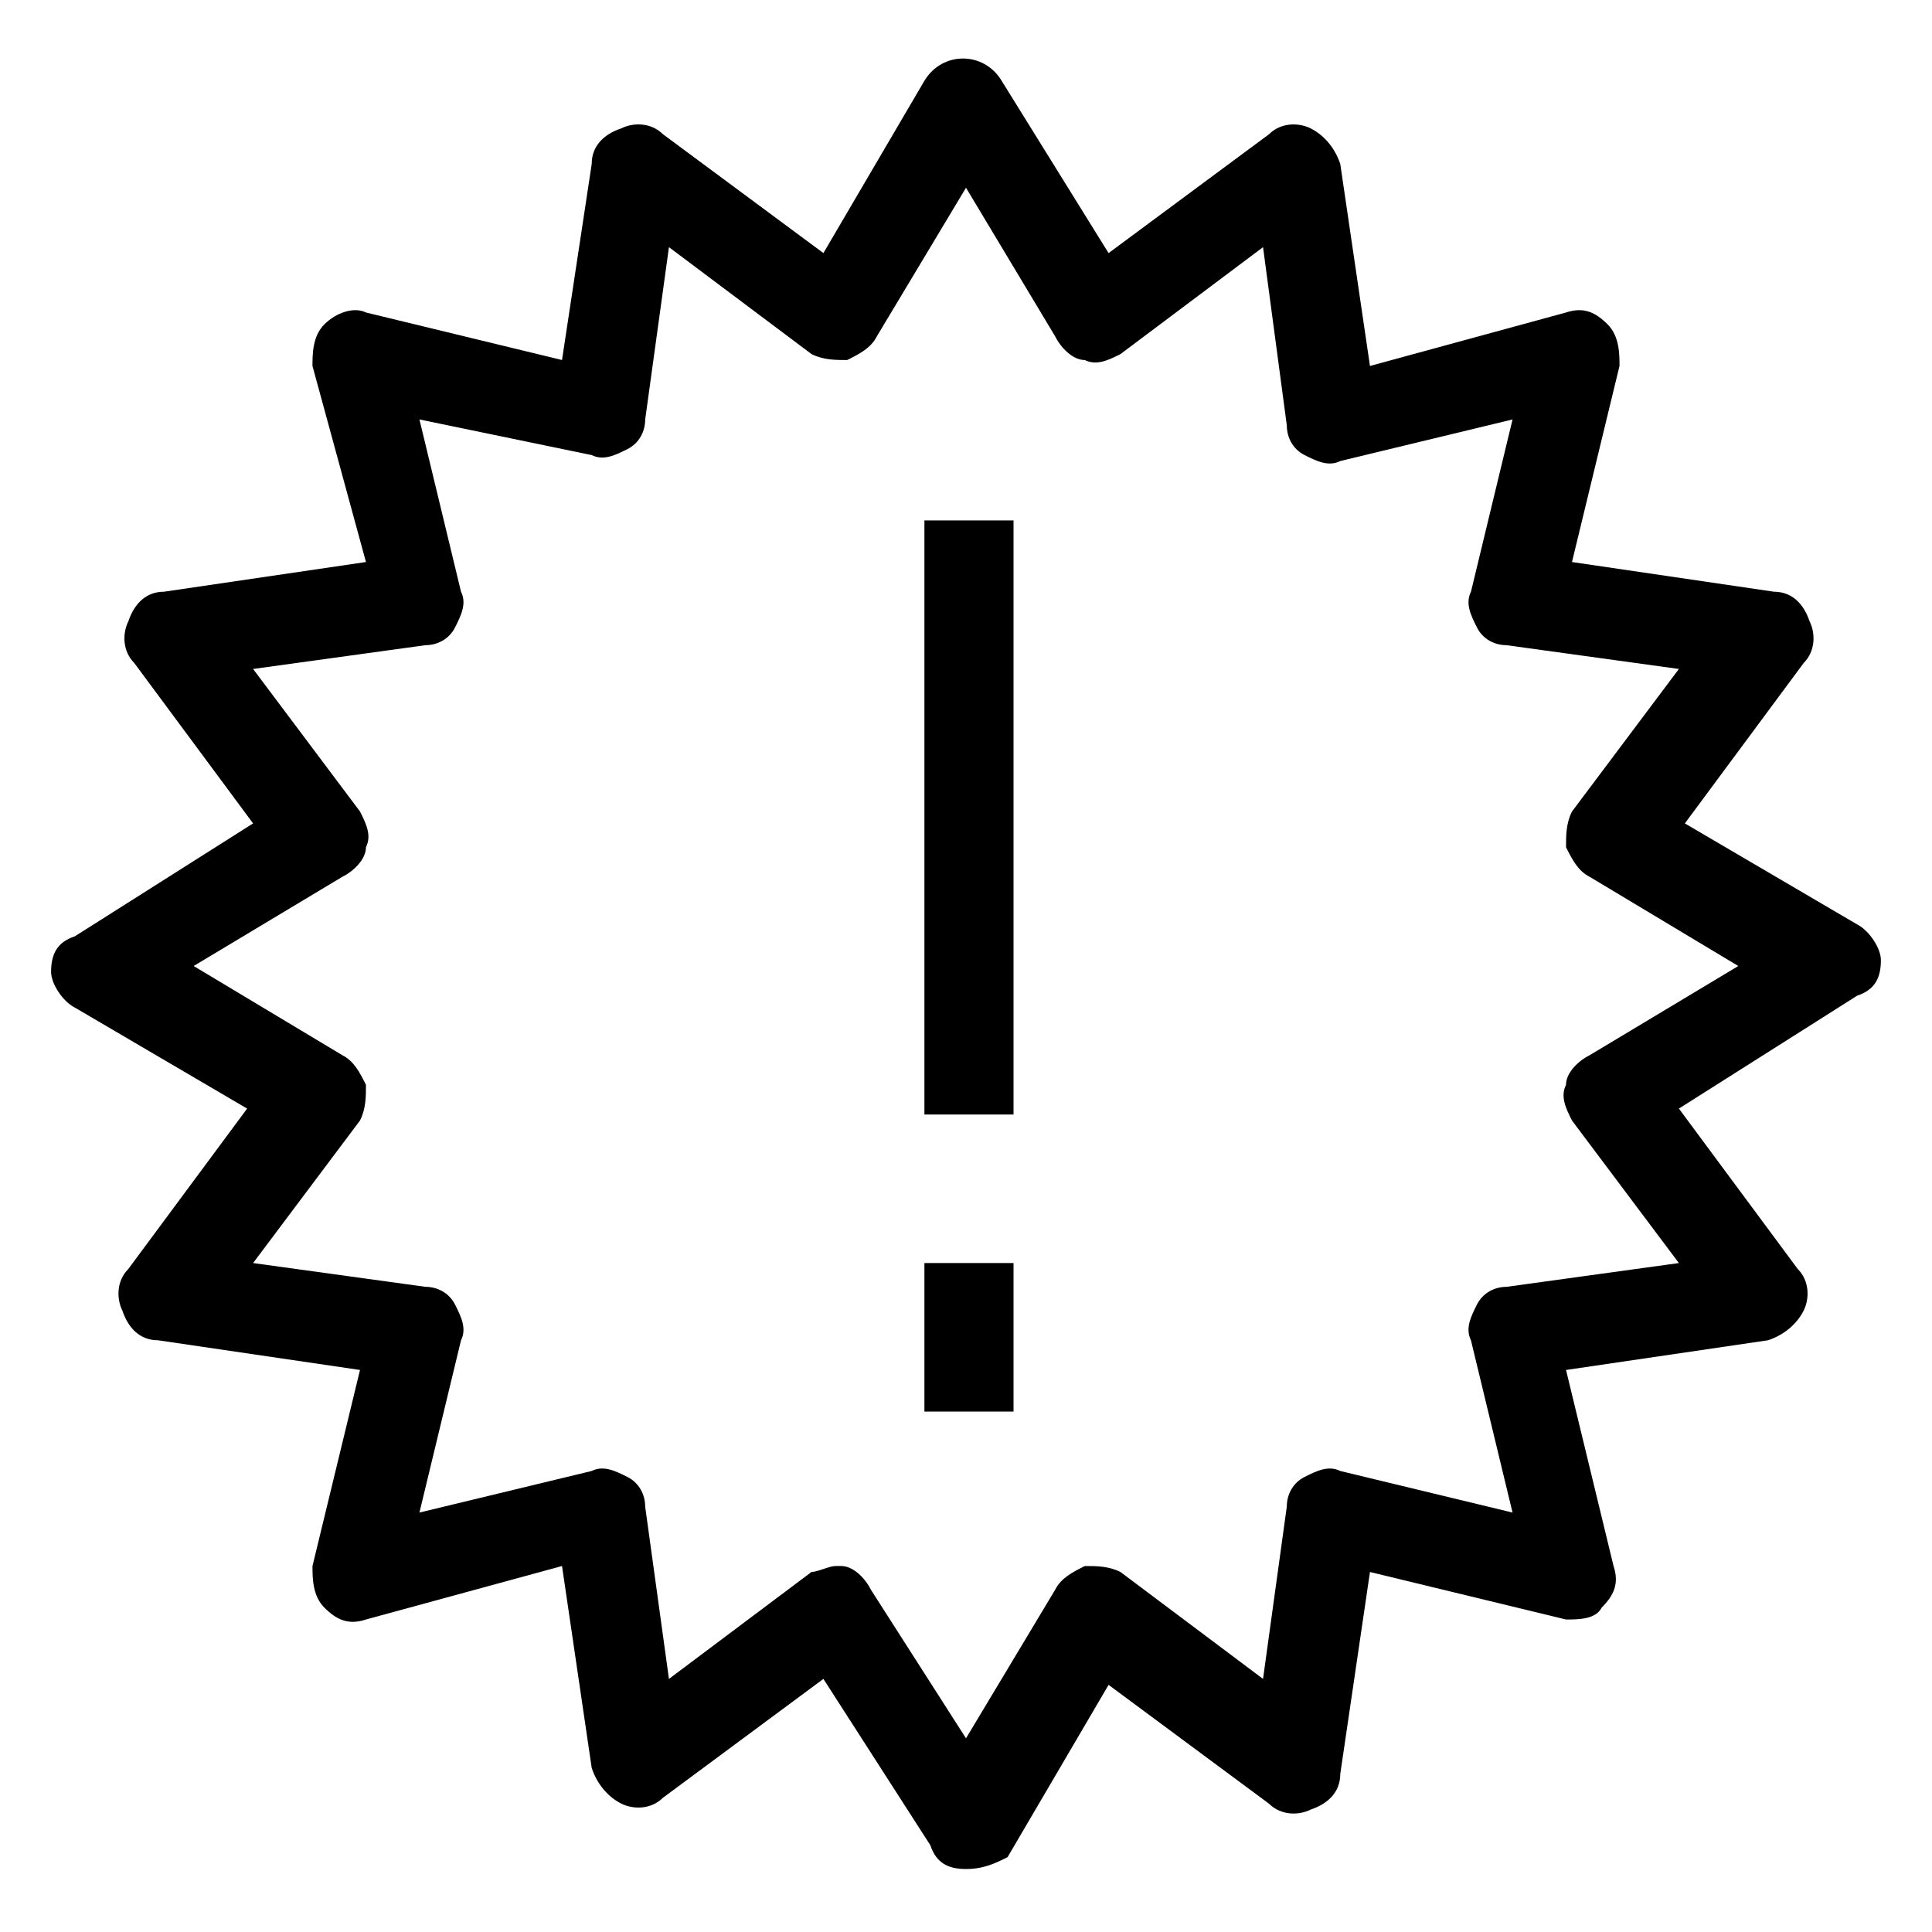 <?xml version="1.0" encoding="UTF-8"?>
<!-- Uploaded to: ICON Repo, www.iconrepo.com, Generator: ICON Repo Mixer Tools -->
<svg fill="#000000" width="800px" height="800px" version="1.1" viewBox="144 144 512 512" xmlns="http://www.w3.org/2000/svg">
 <g>
  <path d="m400 639.31c-4.723 0-7.871-1.574-9.445-6.297l-28.344-44.086-42.508 31.488c-3.148 3.148-7.871 3.148-11.02 1.574-3.148-1.574-6.297-4.723-7.871-9.445l-7.871-53.531-51.957 14.172c-4.723 1.574-7.871 0-11.02-3.148-3.152-3.148-3.152-7.871-3.152-11.023l12.594-51.957-53.531-7.871c-4.723 0-7.871-3.148-9.445-7.871-1.574-3.148-1.574-7.871 1.574-11.02l31.488-42.508-45.656-26.766c-3.148-1.574-6.297-6.297-6.297-9.445 0-4.723 1.574-7.871 6.297-9.445l47.234-29.918-31.488-42.508c-3.148-3.148-3.148-7.871-1.574-11.02 1.574-4.723 4.723-7.871 9.445-7.871l53.531-7.871-14.172-51.957c0-3.148 0-7.871 3.148-11.023 3.152-3.148 7.875-4.723 11.023-3.148l51.957 12.594 7.871-51.957c0-4.723 3.148-7.871 7.871-9.445 3.148-1.574 7.871-1.574 11.02 1.574l42.508 31.488 26.766-45.656c4.723-7.871 15.742-7.871 20.469 0l28.34 45.66 42.508-31.488c3.148-3.148 7.871-3.148 11.02-1.574 3.148 1.574 6.297 4.723 7.871 9.445l7.871 53.531 51.957-14.172c4.723-1.574 7.871 0 11.02 3.148 3.152 3.152 3.152 7.875 3.152 11.023l-12.594 51.957 53.531 7.871c4.723 0 7.871 3.148 9.445 7.871 1.574 3.148 1.574 7.871-1.574 11.02l-31.488 42.508 45.656 26.766c3.148 1.574 6.297 6.297 6.297 9.445 0 4.723-1.574 7.871-6.297 9.445l-47.234 29.918 31.488 42.508c3.148 3.148 3.148 7.871 1.574 11.02s-4.723 6.297-9.445 7.871l-53.531 7.871 12.594 51.957c1.574 4.723 0 7.871-3.148 11.02-1.57 3.152-6.293 3.152-9.445 3.152l-51.957-12.594-7.871 53.531c0 4.723-3.148 7.871-7.871 9.445-3.148 1.574-7.871 1.574-11.02-1.574l-42.508-31.488-26.766 45.656c-3.148 1.574-6.297 3.148-11.02 3.148zm-34.637-80.297h1.574c3.148 0 6.297 3.148 7.871 6.297l25.191 39.363 23.617-39.359c1.574-3.148 4.723-4.723 7.871-6.297 3.148 0 6.297 0 9.445 1.574l37.785 28.336 6.297-45.656c0-3.148 1.574-6.297 4.723-7.871 3.148-1.574 6.297-3.148 9.445-1.574l45.656 11.02-11.02-45.656c-1.574-3.148 0-6.297 1.574-9.445 1.574-3.148 4.723-4.723 7.871-4.723l45.66-6.301-28.34-37.785c-1.574-3.148-3.148-6.297-1.574-9.445 0-3.148 3.148-6.297 6.297-7.871l39.363-23.617-39.359-23.617c-3.148-1.574-4.723-4.723-6.297-7.871 0-3.148 0-6.297 1.574-9.445l28.336-37.789-45.656-6.297c-3.148 0-6.297-1.574-7.871-4.723-1.574-3.148-3.148-6.297-1.574-9.445l11.02-45.656-45.656 11.02c-3.148 1.574-6.297 0-9.445-1.574-3.148-1.574-4.723-4.723-4.723-7.871l-6.301-47.234-37.785 28.34c-3.148 1.574-6.297 3.148-9.445 1.574-3.148 0-6.297-3.148-7.871-6.297l-23.617-39.363-23.617 39.359c-1.574 3.148-4.723 4.723-7.871 6.297-3.148 0-6.297 0-9.445-1.574l-37.789-28.336-6.297 45.656c0 3.148-1.574 6.297-4.723 7.871-3.148 1.574-6.297 3.148-9.445 1.574l-45.66-9.445 11.02 45.656c1.574 3.148 0 6.297-1.574 9.445-1.574 3.148-4.723 4.723-7.871 4.723l-45.656 6.301 28.34 37.785c1.574 3.148 3.148 6.297 1.574 9.445 0 3.148-3.148 6.297-6.297 7.871l-39.363 23.621 39.359 23.617c3.148 1.574 4.723 4.723 6.297 7.871 0 3.148 0 6.297-1.574 9.445l-28.336 37.785 45.656 6.297c3.148 0 6.297 1.574 7.871 4.723 1.574 3.148 3.148 6.297 1.574 9.445l-11.02 45.656 45.656-11.02c3.148-1.574 6.297 0 9.445 1.574 3.148 1.574 4.723 4.723 4.723 7.871l6.301 45.66 37.785-28.34c1.574 0 4.727-1.574 6.301-1.574z"/>
  <path d="m388.98 281.92h23.617v157.44h-23.617z"/>
  <path d="m388.98 478.72h23.617v39.359h-23.617z"/>
 </g>
</svg>